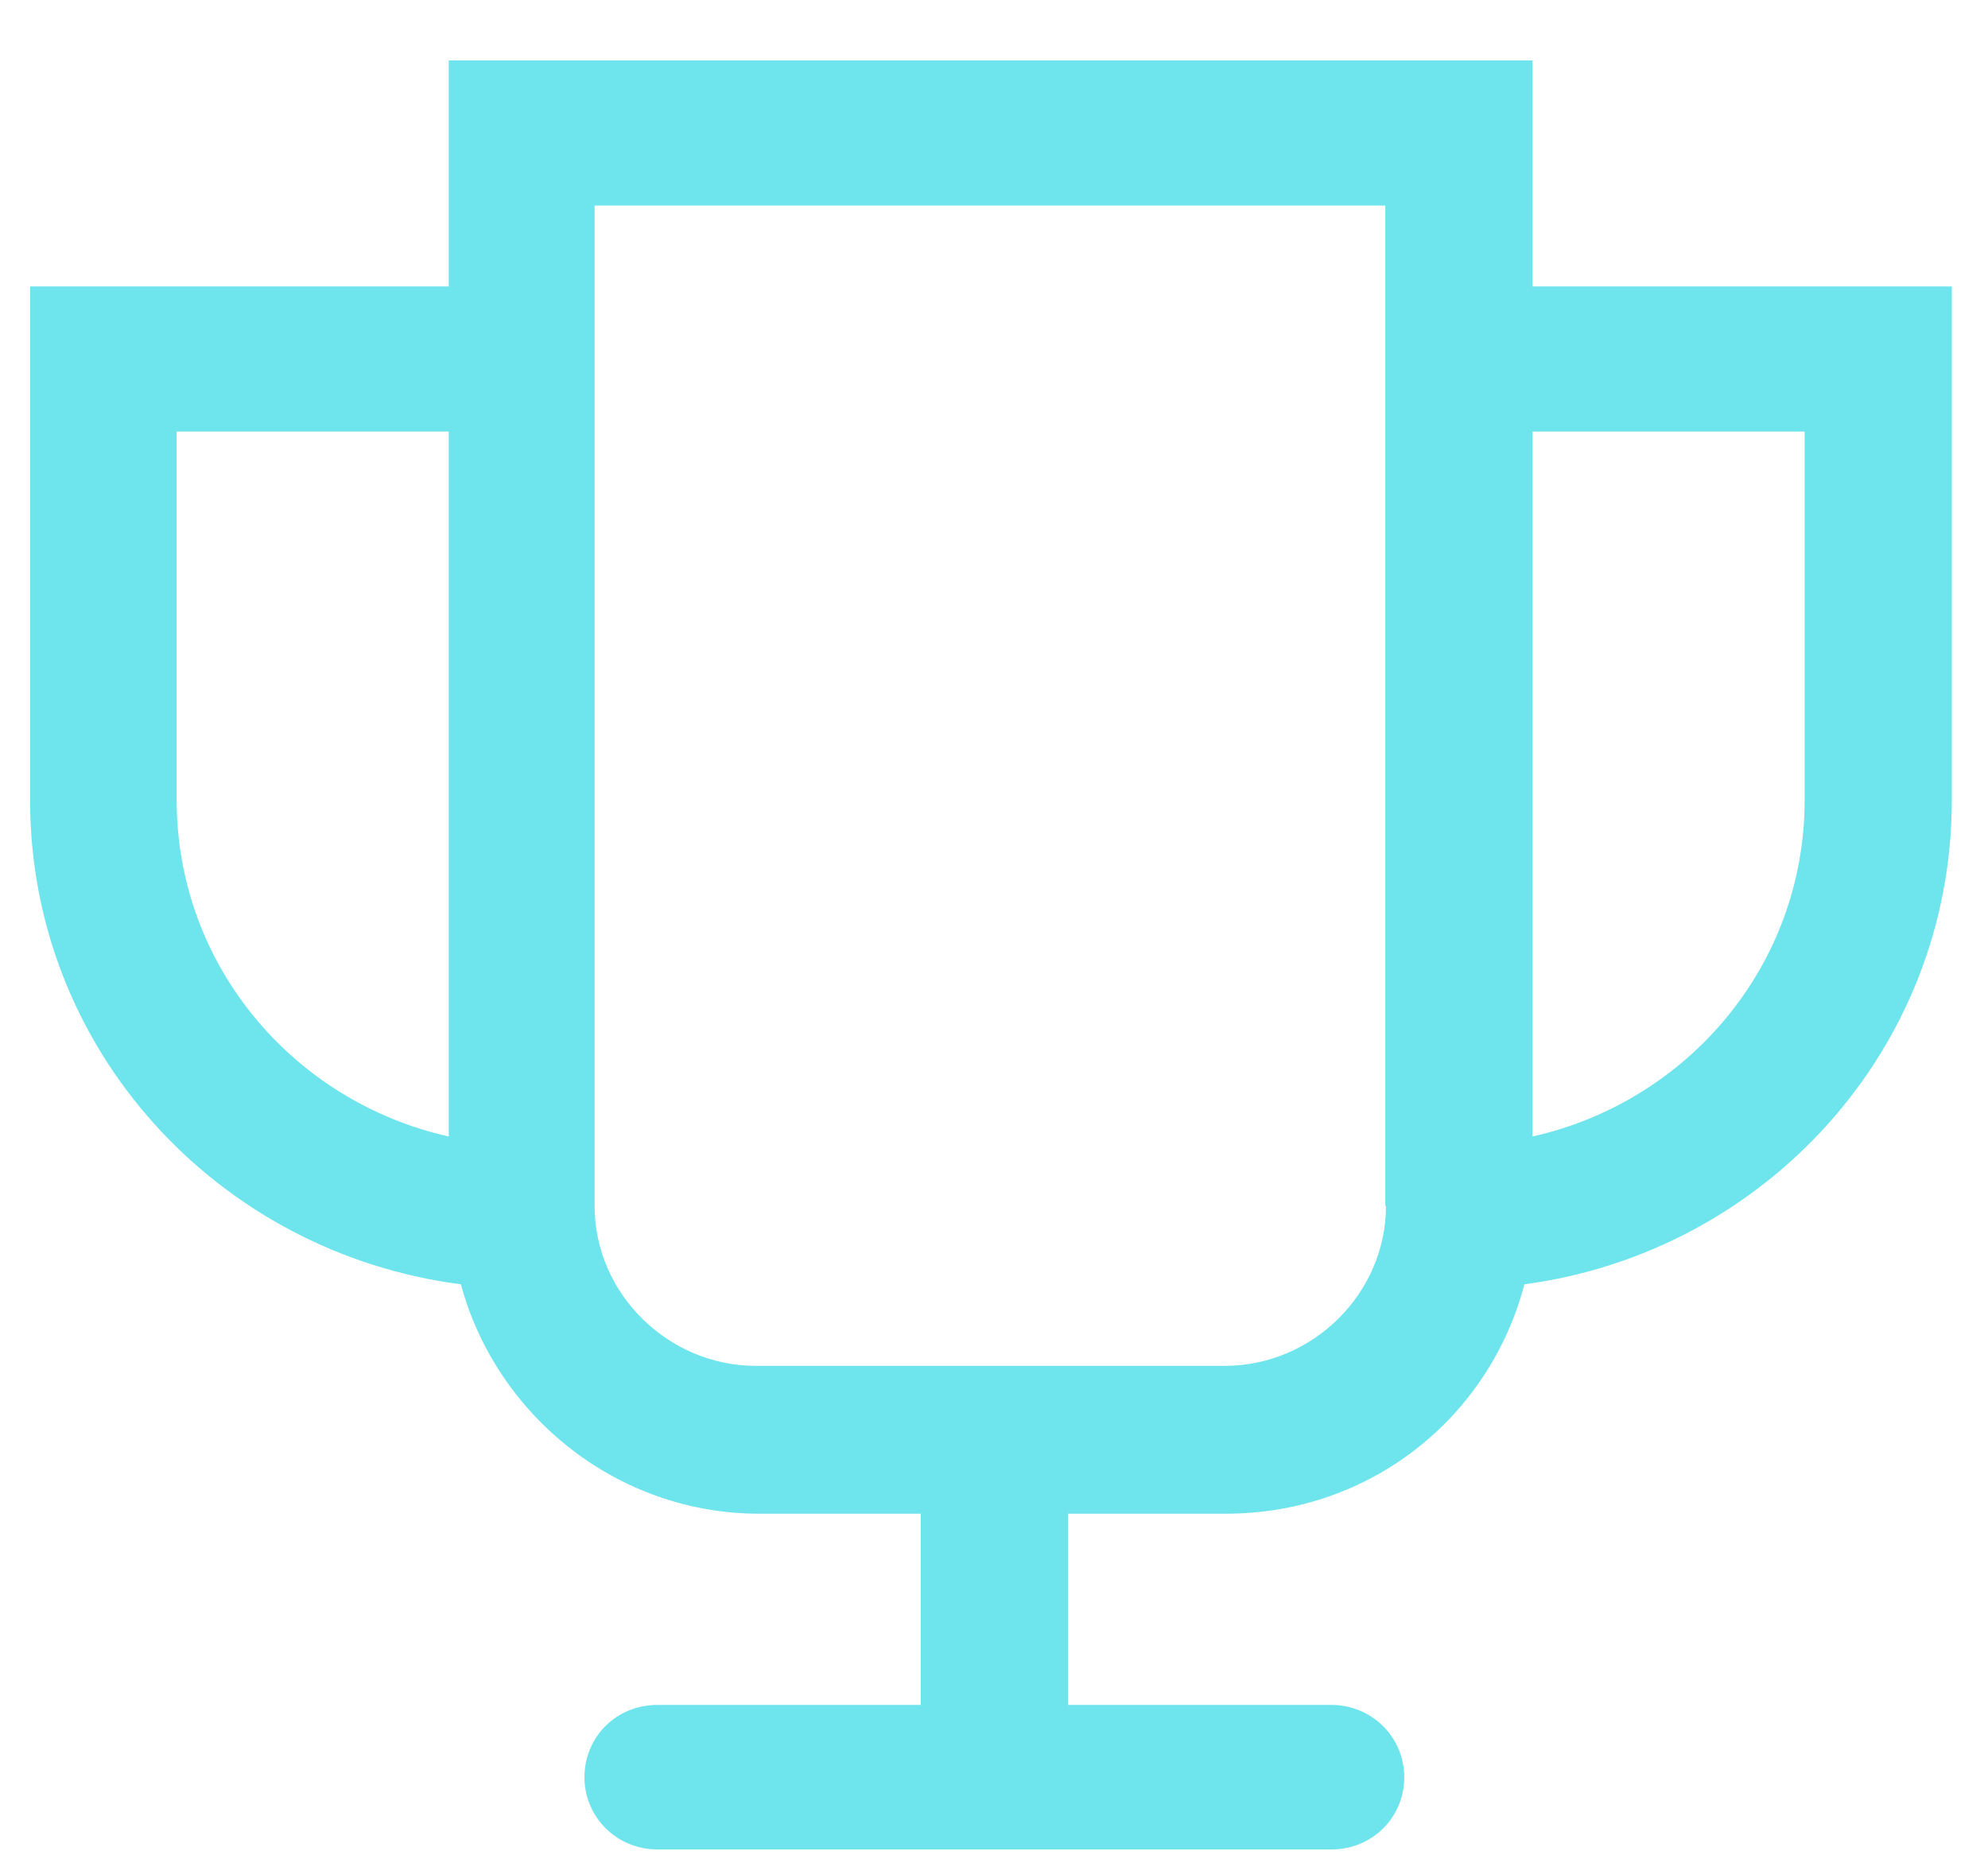 <svg width="30" height="28" viewBox="0 0 30 28" fill="none" xmlns="http://www.w3.org/2000/svg">
	<path d="M23.127 4.323V0.912H6.772V4.323H0.454V12.075C0.454 15.84 3.287 18.908 6.955 19.383C7.485 21.351 9.299 22.845 11.459 22.845H13.895V25.731H9.921C9.299 25.731 8.82 26.216 8.82 26.822C8.82 27.427 9.309 27.912 9.921 27.912H20.09C20.712 27.912 21.191 27.427 21.191 26.822C21.191 26.216 20.701 25.731 20.09 25.731H16.116V22.845H18.5C20.671 22.845 22.474 21.401 23.004 19.383C26.632 18.898 29.454 15.84 29.454 12.075V4.323H23.137H23.127ZM2.666 12.075V6.513H6.772V17.152C4.428 16.627 2.666 14.568 2.666 12.075ZM20.915 18.202C20.915 19.514 19.815 20.614 18.48 20.614H11.408C10.084 20.614 8.973 19.524 8.973 18.202V3.102H20.905V18.202H20.915ZM27.233 12.075C27.233 14.568 25.47 16.627 23.127 17.152V6.513H27.233V12.075Z"
		  fill="#6EE4ED"/>
</svg>
